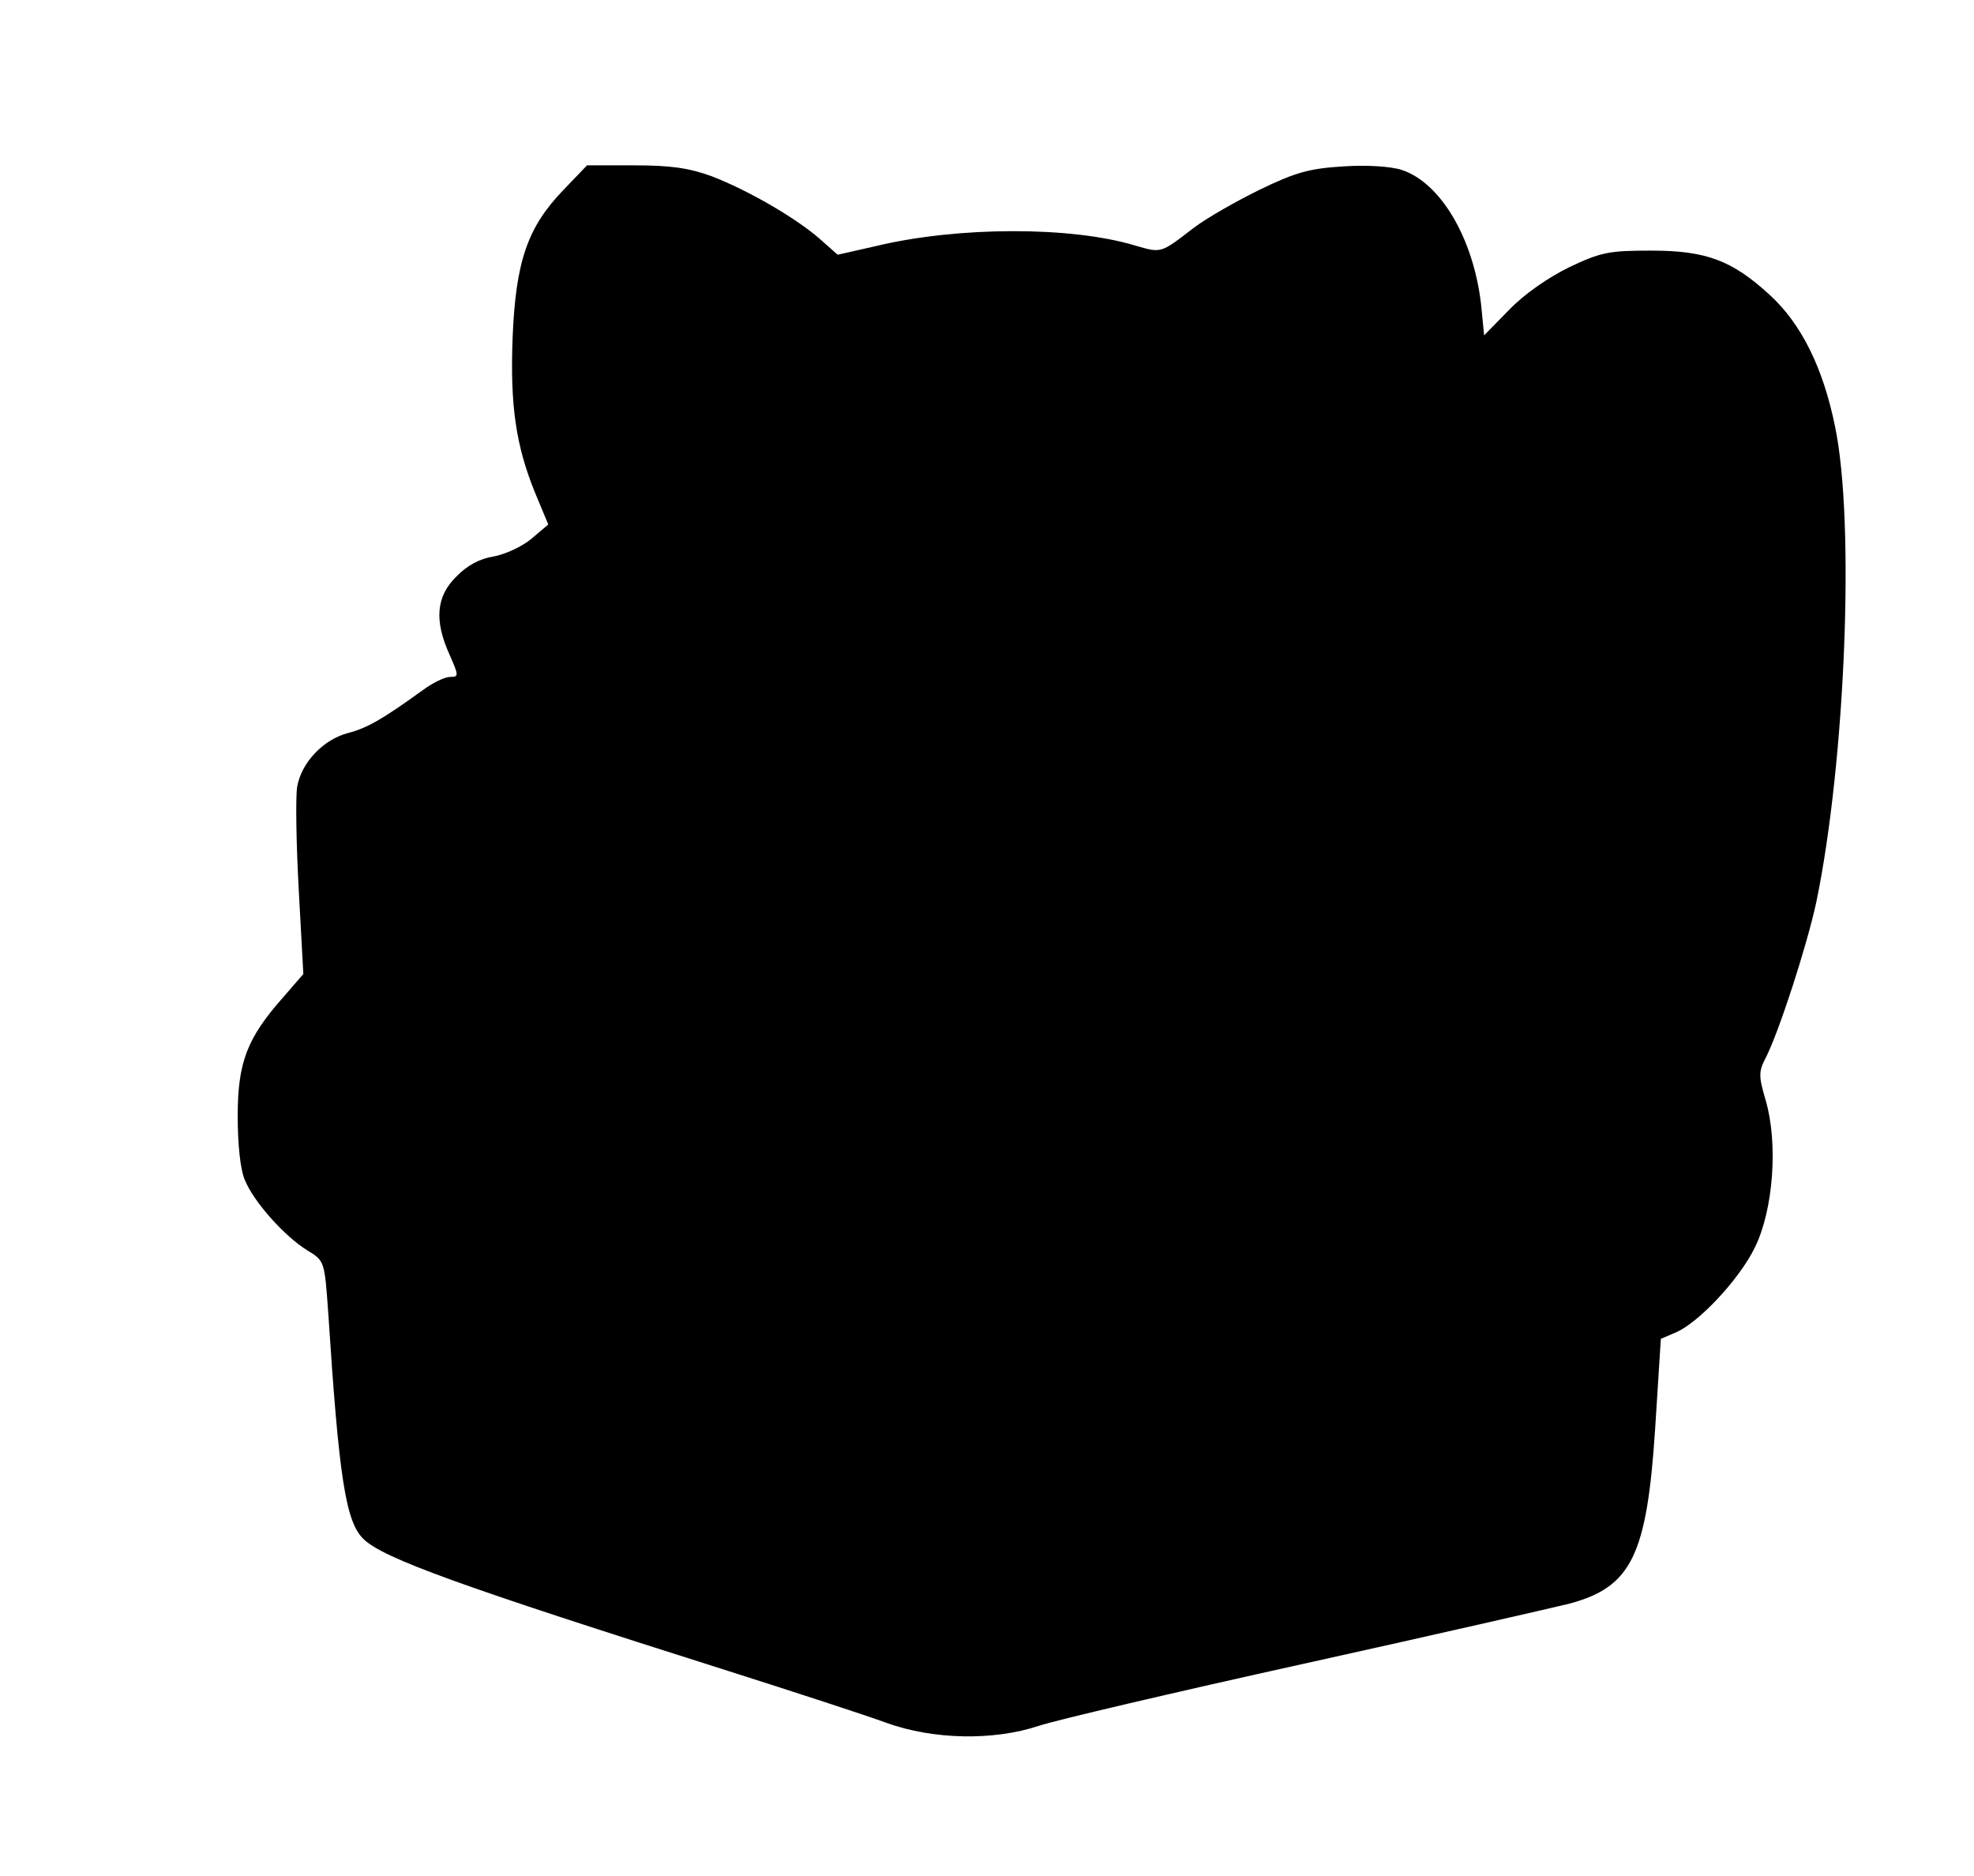 <?xml version="1.0" standalone="no"?>
<!DOCTYPE svg PUBLIC "-//W3C//DTD SVG 20010904//EN"
 "http://www.w3.org/TR/2001/REC-SVG-20010904/DTD/svg10.dtd">
<svg version="1.0" xmlns="http://www.w3.org/2000/svg"
 width="382pt" height="363pt" viewBox="0 0 382 363"
 preserveAspectRatio="xMidYMid meet">
<g transform="translate(0,363) scale(0.1,-0.1)"
fill="#000000" stroke="none">
<path d="M1089 3261 c-68 -71 -91 -137 -97 -284 -5 -131 6 -209 44 -302 l25
-60 -33 -28 c-18 -15 -51 -30 -73 -34 -26 -4 -51 -17 -72 -39 -39 -38 -43 -85
-13 -151 18 -41 18 -43 1 -43 -10 0 -33 -11 -52 -25 -79 -57 -108 -74 -147
-84 -47 -13 -89 -57 -97 -104 -3 -18 -2 -106 3 -197 l9 -165 -39 -45 c-70 -79
-88 -126 -88 -230 0 -55 5 -104 14 -124 17 -42 77 -109 121 -136 33 -20 33
-21 40 -118 21 -324 34 -408 69 -441 39 -37 185 -90 706 -255 129 -41 267 -86
305 -100 91 -33 208 -35 295 -6 33 11 263 65 512 120 249 55 480 108 513 116
122 32 152 93 168 340 l11 173 28 12 c44 18 124 103 154 165 36 73 45 202 21
284 -14 48 -14 56 0 83 26 51 80 218 98 302 56 271 75 734 36 920 -23 113 -65
198 -126 254 -73 67 -123 86 -230 86 -81 0 -97 -3 -158 -32 -41 -20 -87 -52
-116 -82 l-49 -50 -6 61 c-15 127 -78 234 -153 259 -21 7 -68 10 -113 7 -65
-4 -92 -11 -162 -45 -45 -22 -103 -55 -128 -74 -65 -50 -62 -49 -114 -34 -123
37 -341 37 -500 -1 l-75 -17 -35 31 c-47 41 -139 94 -209 121 -44 16 -80 21
-149 21 l-92 0 -47 -49z"/>
</g>
</svg>
